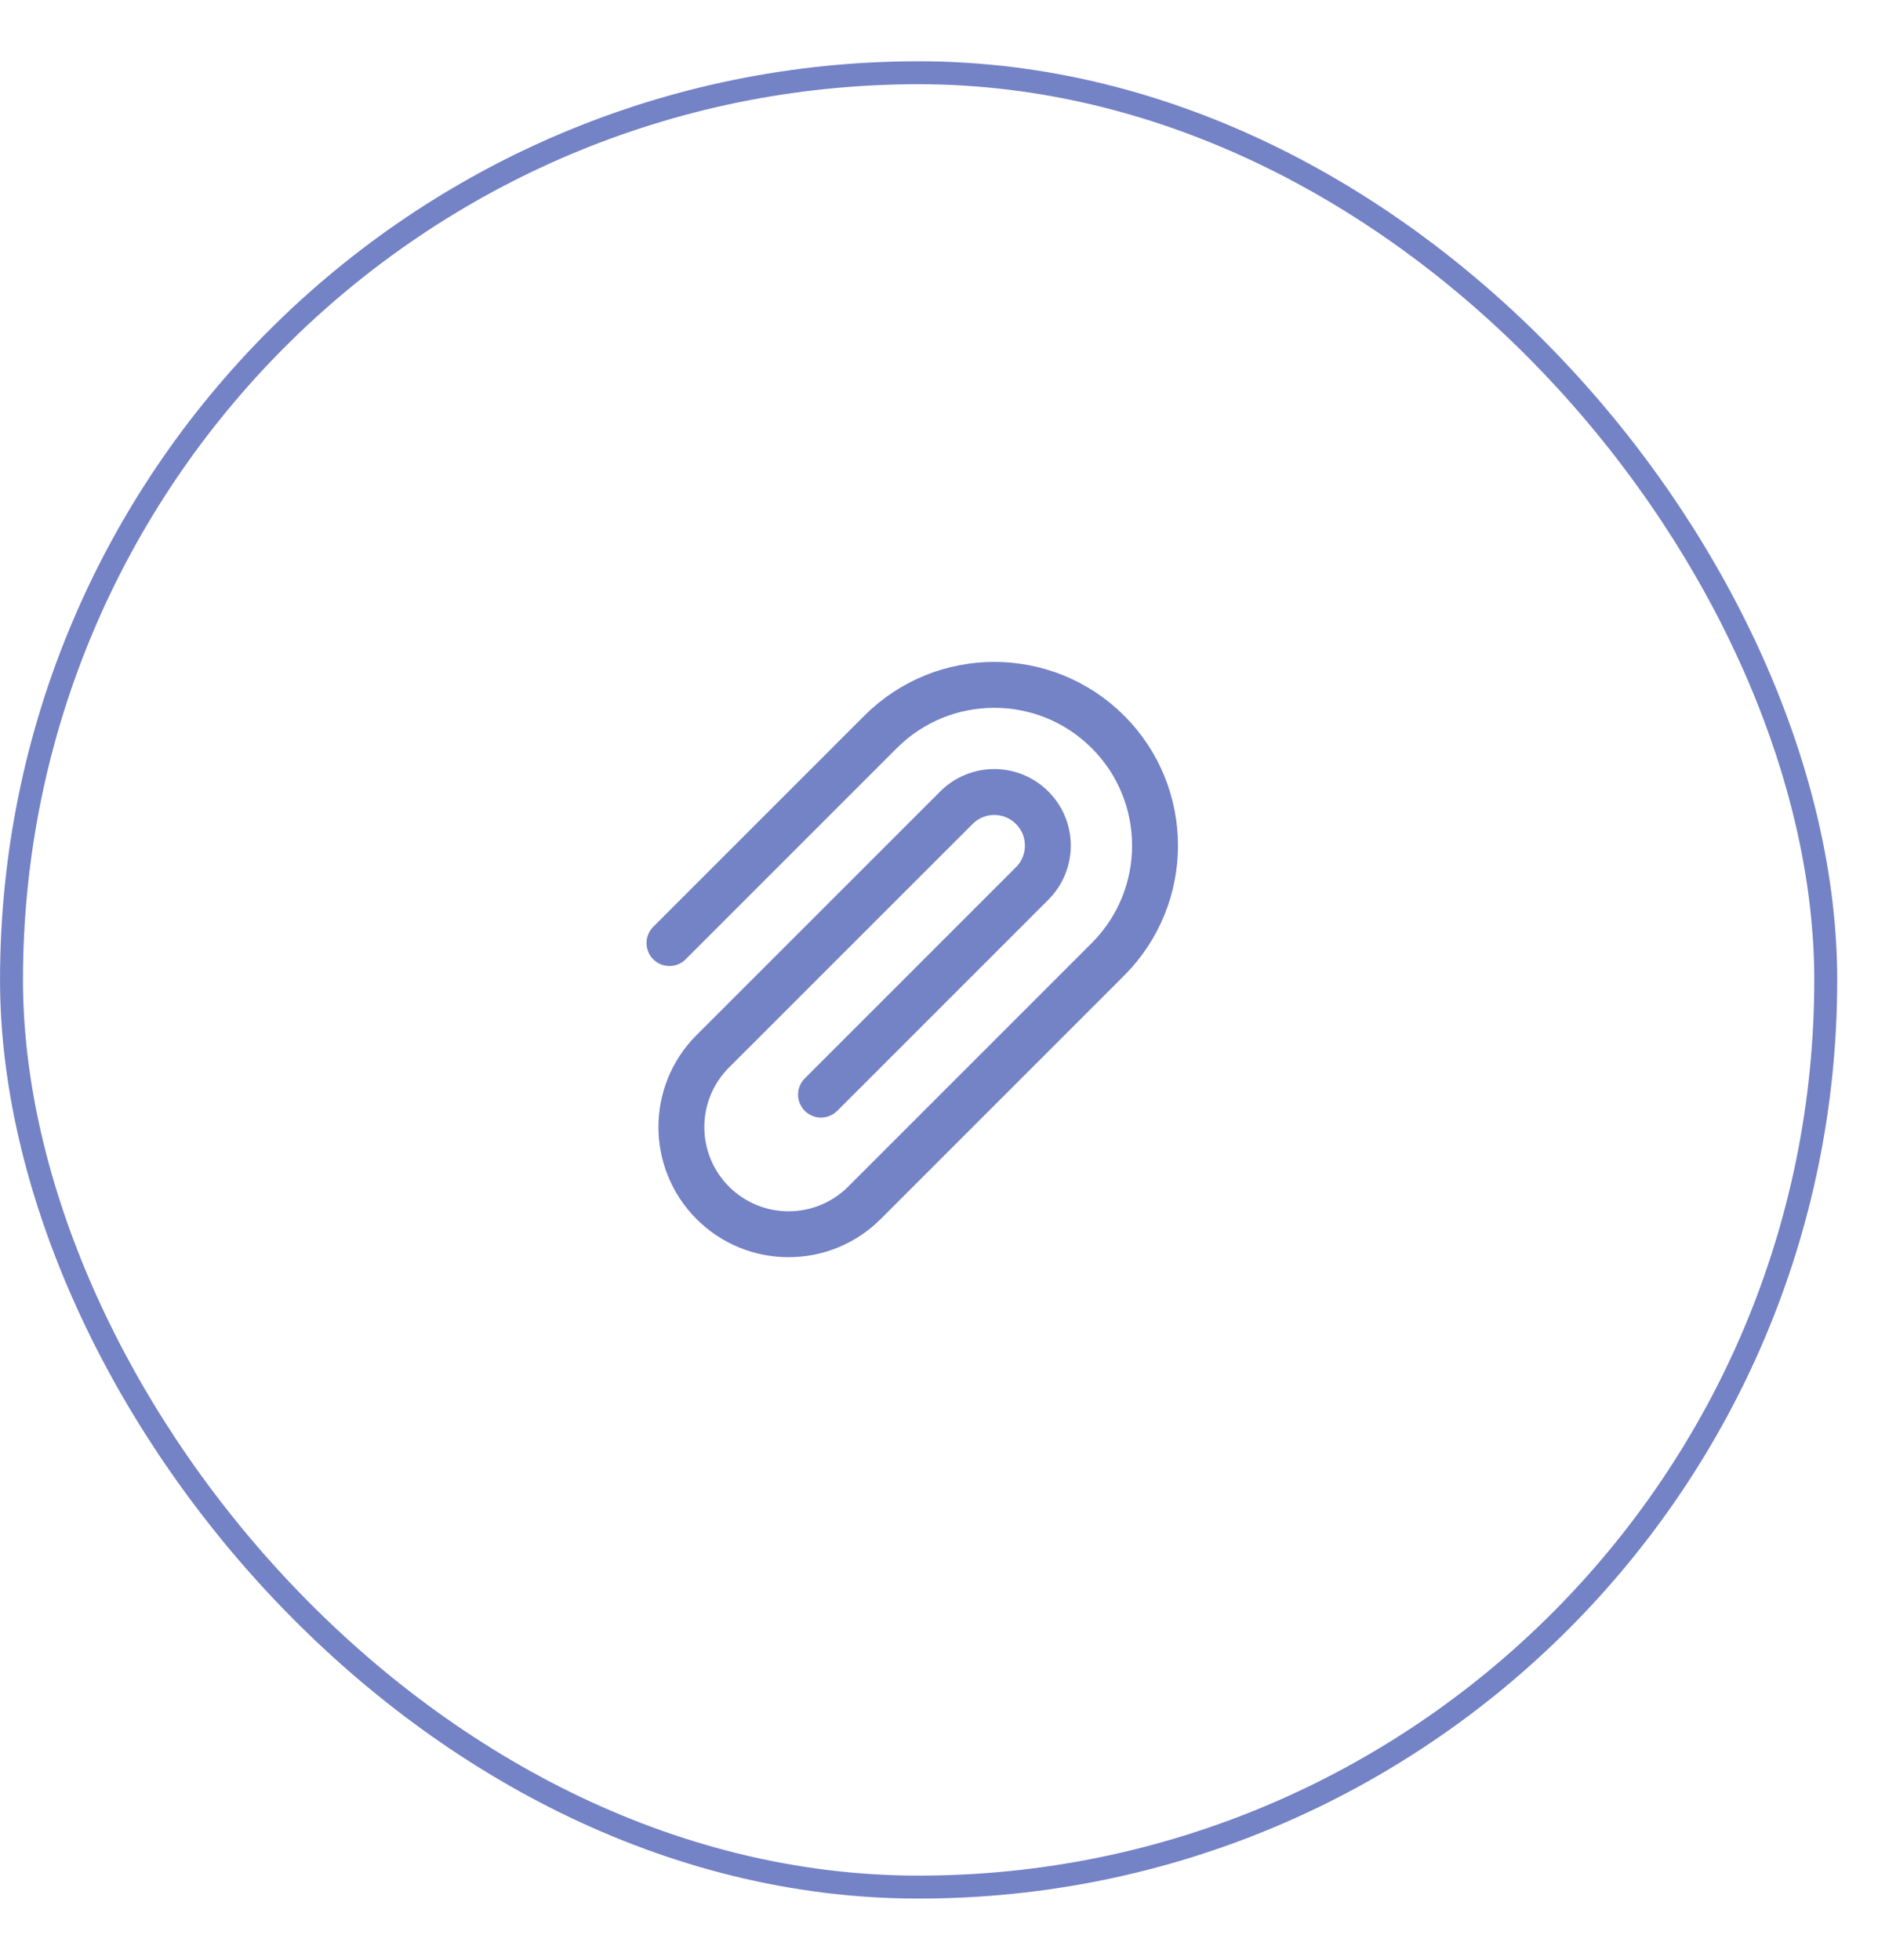 <svg width="23" height="24" viewBox="0 0 23 24" fill="none" xmlns="http://www.w3.org/2000/svg">
<rect x="0.141" y="0.891" width="22.219" height="22.219" rx="11.109" stroke="#7482C6" stroke-width="0.281"/>
<path d="M8.199 11.549L10.785 8.963C11.553 8.195 12.8 8.195 13.569 8.963C14.338 9.732 14.338 10.979 13.569 11.748L10.586 14.731C10.073 15.243 9.242 15.243 8.73 14.731C8.217 14.218 8.217 13.387 8.729 12.875L11.713 9.892C11.969 9.635 12.385 9.635 12.641 9.892C12.897 10.148 12.897 10.563 12.641 10.819L10.055 13.405" stroke="#7482C6" stroke-width="0.562" stroke-linecap="round" stroke-linejoin="round"/>
</svg>
